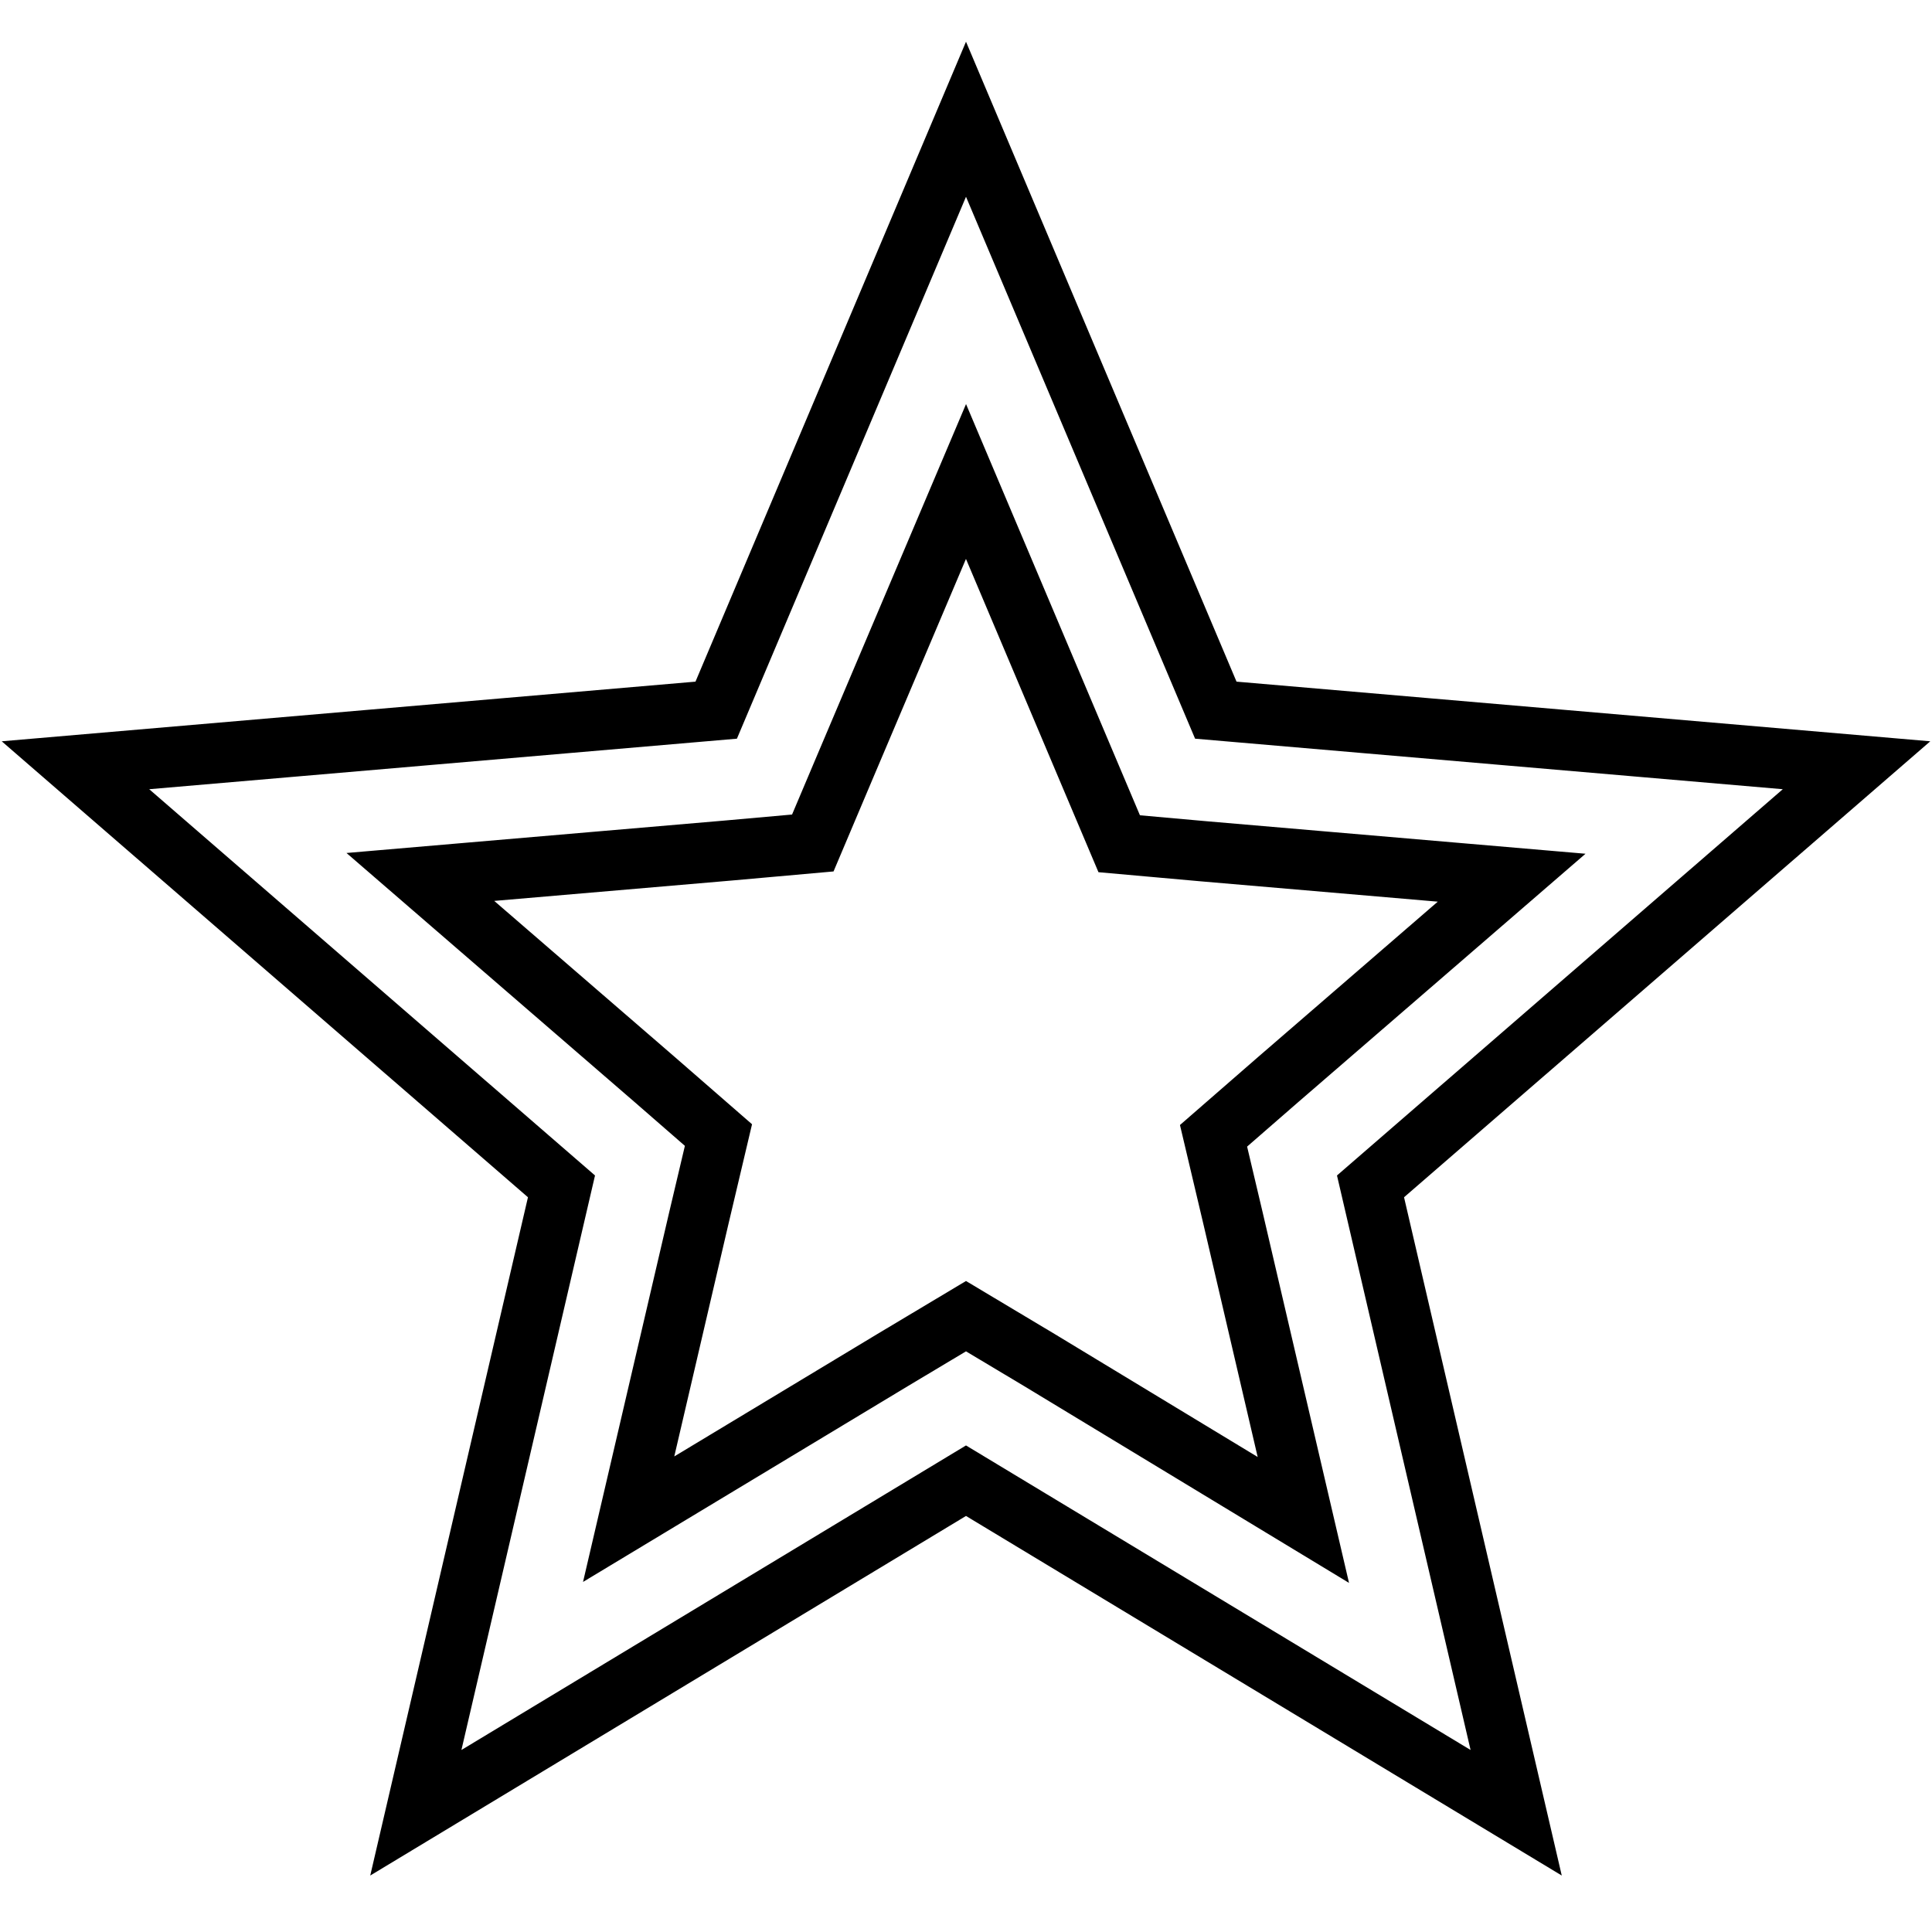 <?xml version="1.0" encoding="utf-8"?>
<!-- Svg Vector Icons : http://www.onlinewebfonts.com/icon -->
<!DOCTYPE svg PUBLIC "-//W3C//DTD SVG 1.1//EN" "http://www.w3.org/Graphics/SVG/1.1/DTD/svg11.dtd">
<svg version="1.1" xmlns="http://www.w3.org/2000/svg" xmlns:xlink="http://www.w3.org/1999/xlink" x="0px" y="0px" viewBox="0 0 256 256" enable-background="new 0 0 256 256" xml:space="preserve">
<g> <path stroke-width="8" fill-opacity="0" stroke="#000000"  d="M246,101.4l-84.9-7.3L128,15.8L94.9,94.1L10,101.4l64.4,55.8l-19.3,83l72.9-44l72.9,44l-19.3-83L246,101.4z  M137.7,180.2l-9.7-5.8l-9.7,5.8l-35,21.1l9.3-39.9l2.6-11l-8.5-7.4l-31-26.8l40.8-3.5l11.2-1l4.4-10.4L128,63.8l15.9,37.6 l4.4,10.4l11.2,1l40.8,3.5l-31,26.8l-8.5,7.4l2.6,11l9.3,39.9L137.7,180.2z"/></g>
</svg>
